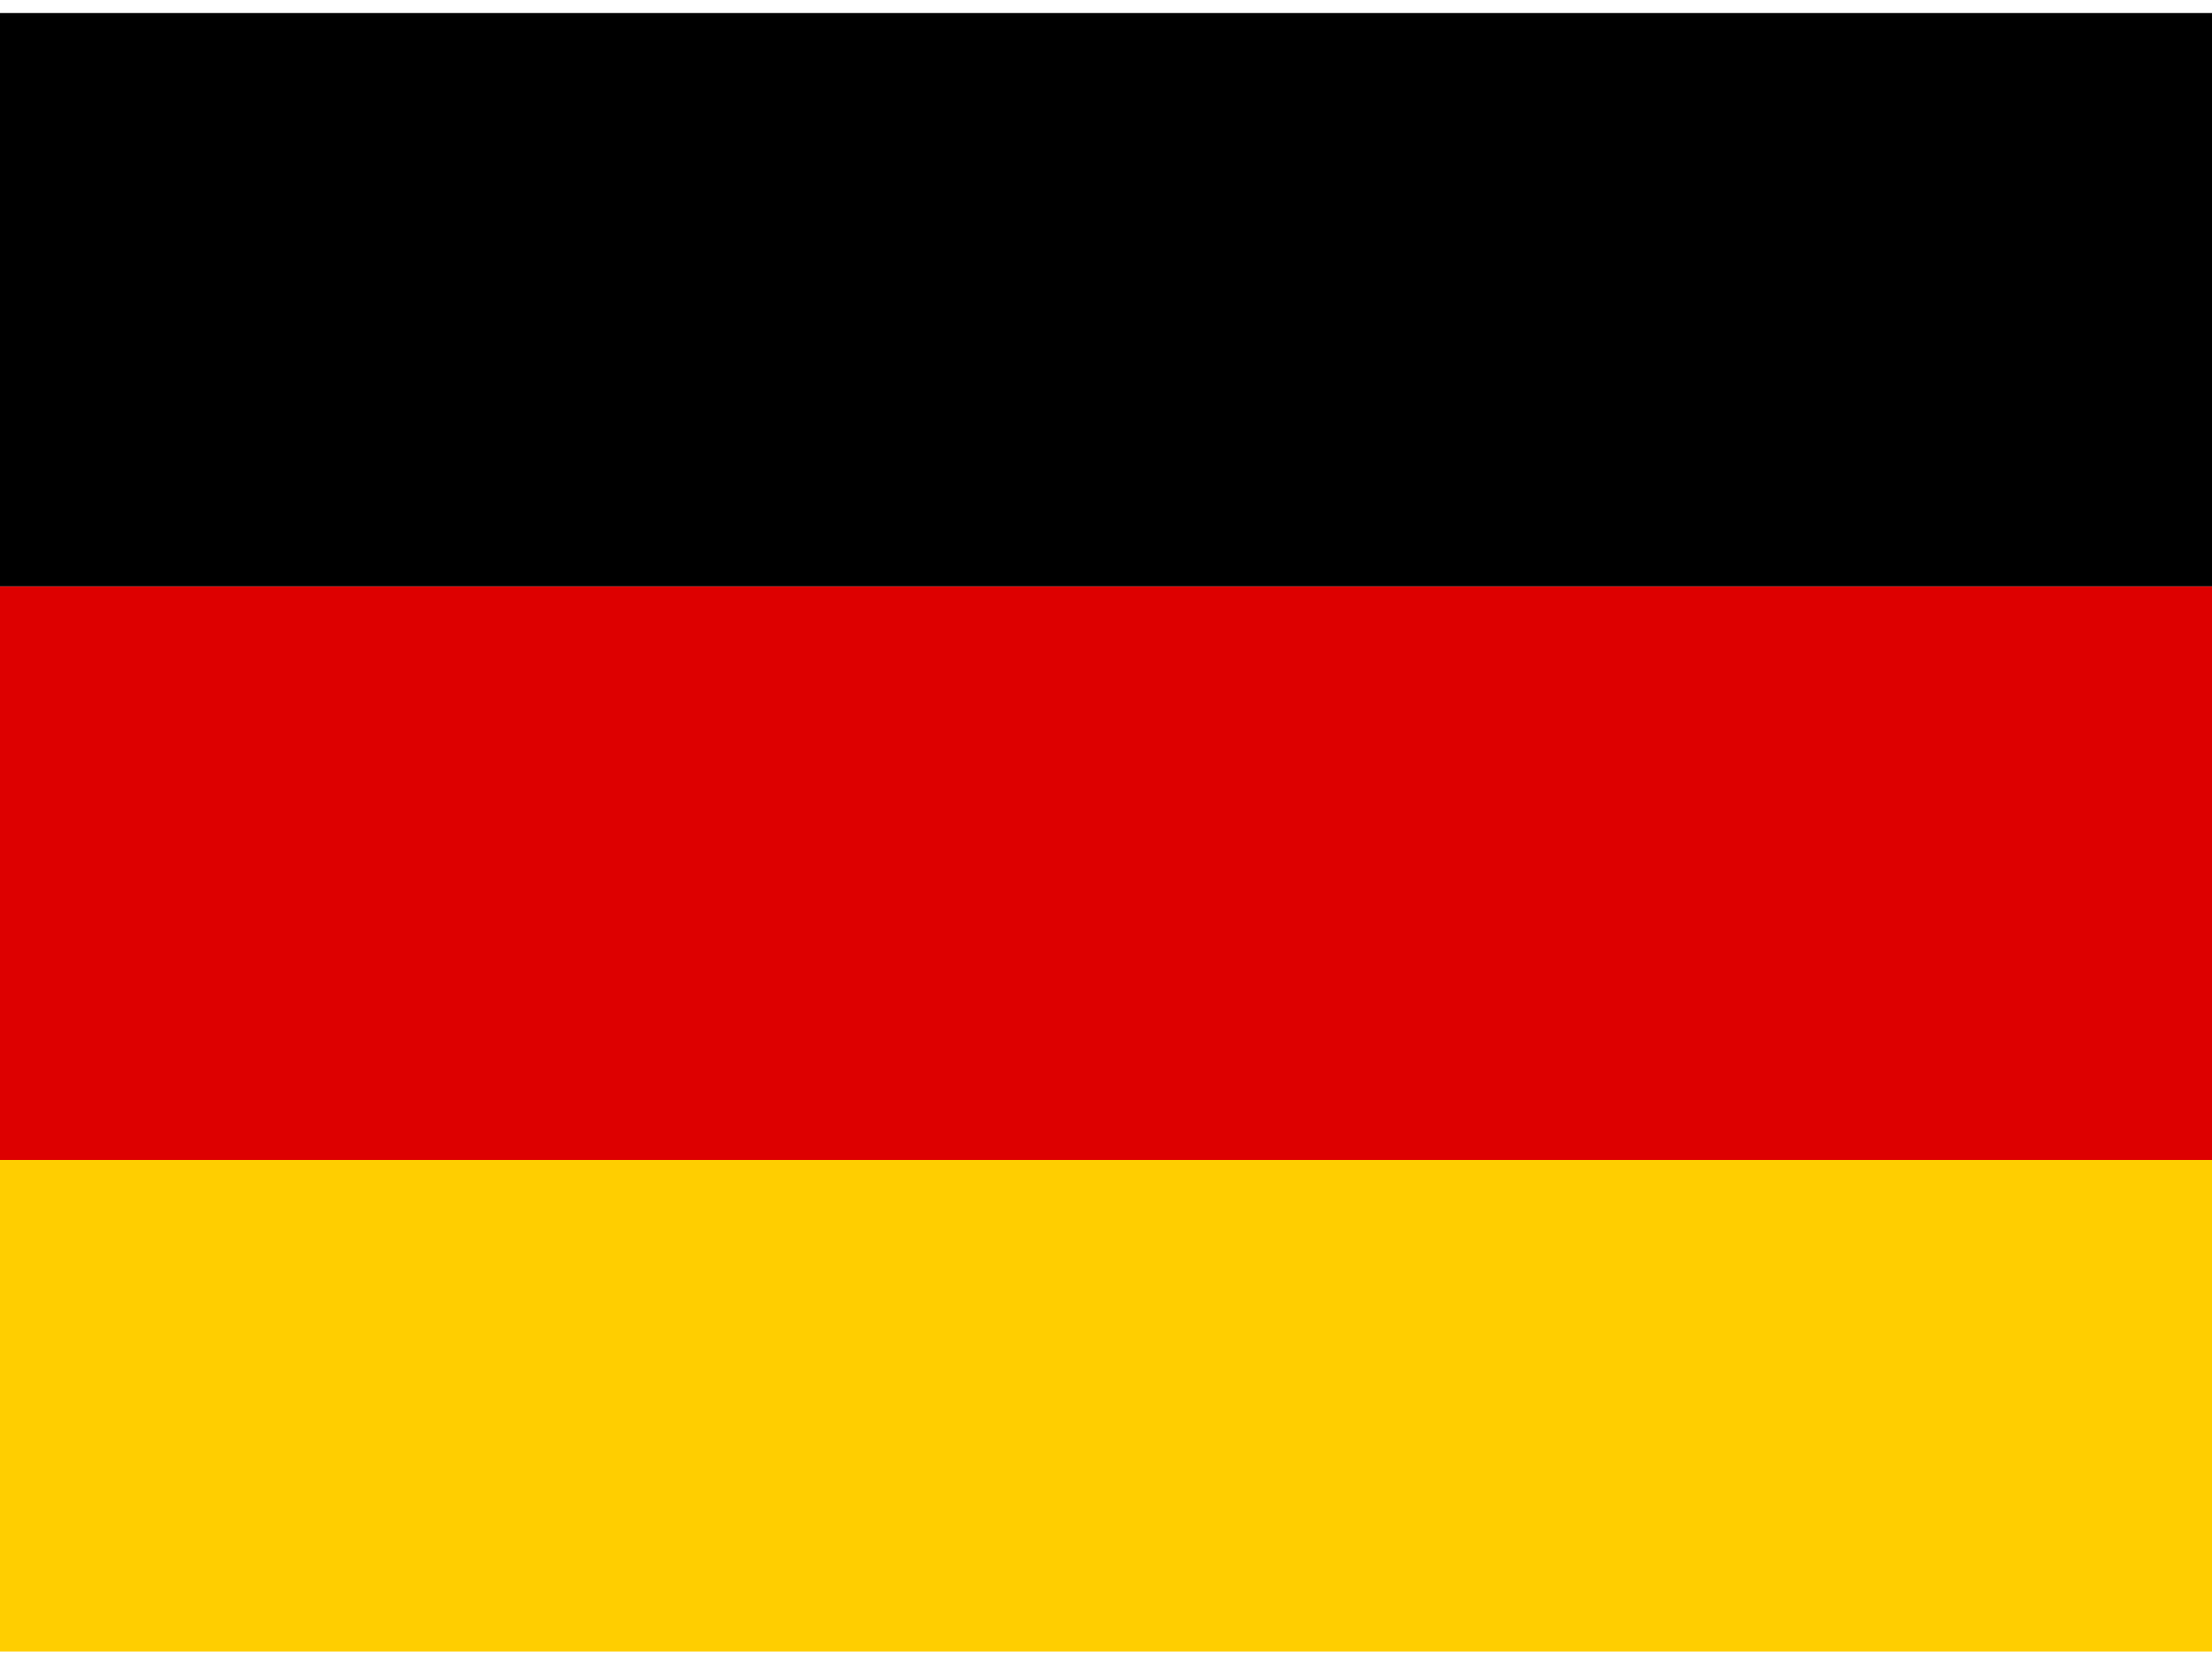 <?xml version="1.0" encoding="UTF-8"?>
<svg width="40px" height="30px" viewBox="0 0 40 30" version="1.1" xmlns="http://www.w3.org/2000/svg" xmlns:xlink="http://www.w3.org/1999/xlink">
    <!-- Generator: sketchtool 53.2 (72643) - https://sketchapp.com -->
    <title>A00DBF31-6674-4CB0-B006-A0B3053485E5</title>
    <desc>Created with sketchtool.</desc>
    <g id="DesignStyleGuide" stroke="none" stroke-width="1" fill="none" fill-rule="evenodd">
        <g id="DSG03" transform="translate(-1217, -1412)">
            <g id="Blocks" transform="translate(34, 343)">
                <g id="03-Icons">
                    <g id="Bubble-Icon" transform="translate(0, 0.05)">
                        <g id="Set4" transform="translate(0, 924)">
                            <g id="Stacked-Group" transform="translate(26, 76)">
                                <g id="SERVICE">
                                    <g id="FLAGS" transform="translate(1157, 0)">
                                        <g id="icon" transform="translate(0, 64)">
                                            <g id="icons/language/german">
                                                <g id="de" transform="translate(0, 5.185)">
                                                    <polygon id="Path" fill="#FFCE00" points="0 19.259 40 19.259 40 29.63 0 29.63"></polygon>
                                                    <polygon id="Path" fill="#000000" points="0 0 40 0 40 10.37 0 10.37"></polygon>
                                                    <polygon id="Path" fill="#DD0000" points="0 10.37 40 10.37 40 20.741 0 20.741"></polygon>
                                                </g>
                                            </g>
                                        </g>
                                    </g>
                                </g>
                            </g>
                        </g>
                    </g>
                </g>
            </g>
        </g>
    </g>
</svg>